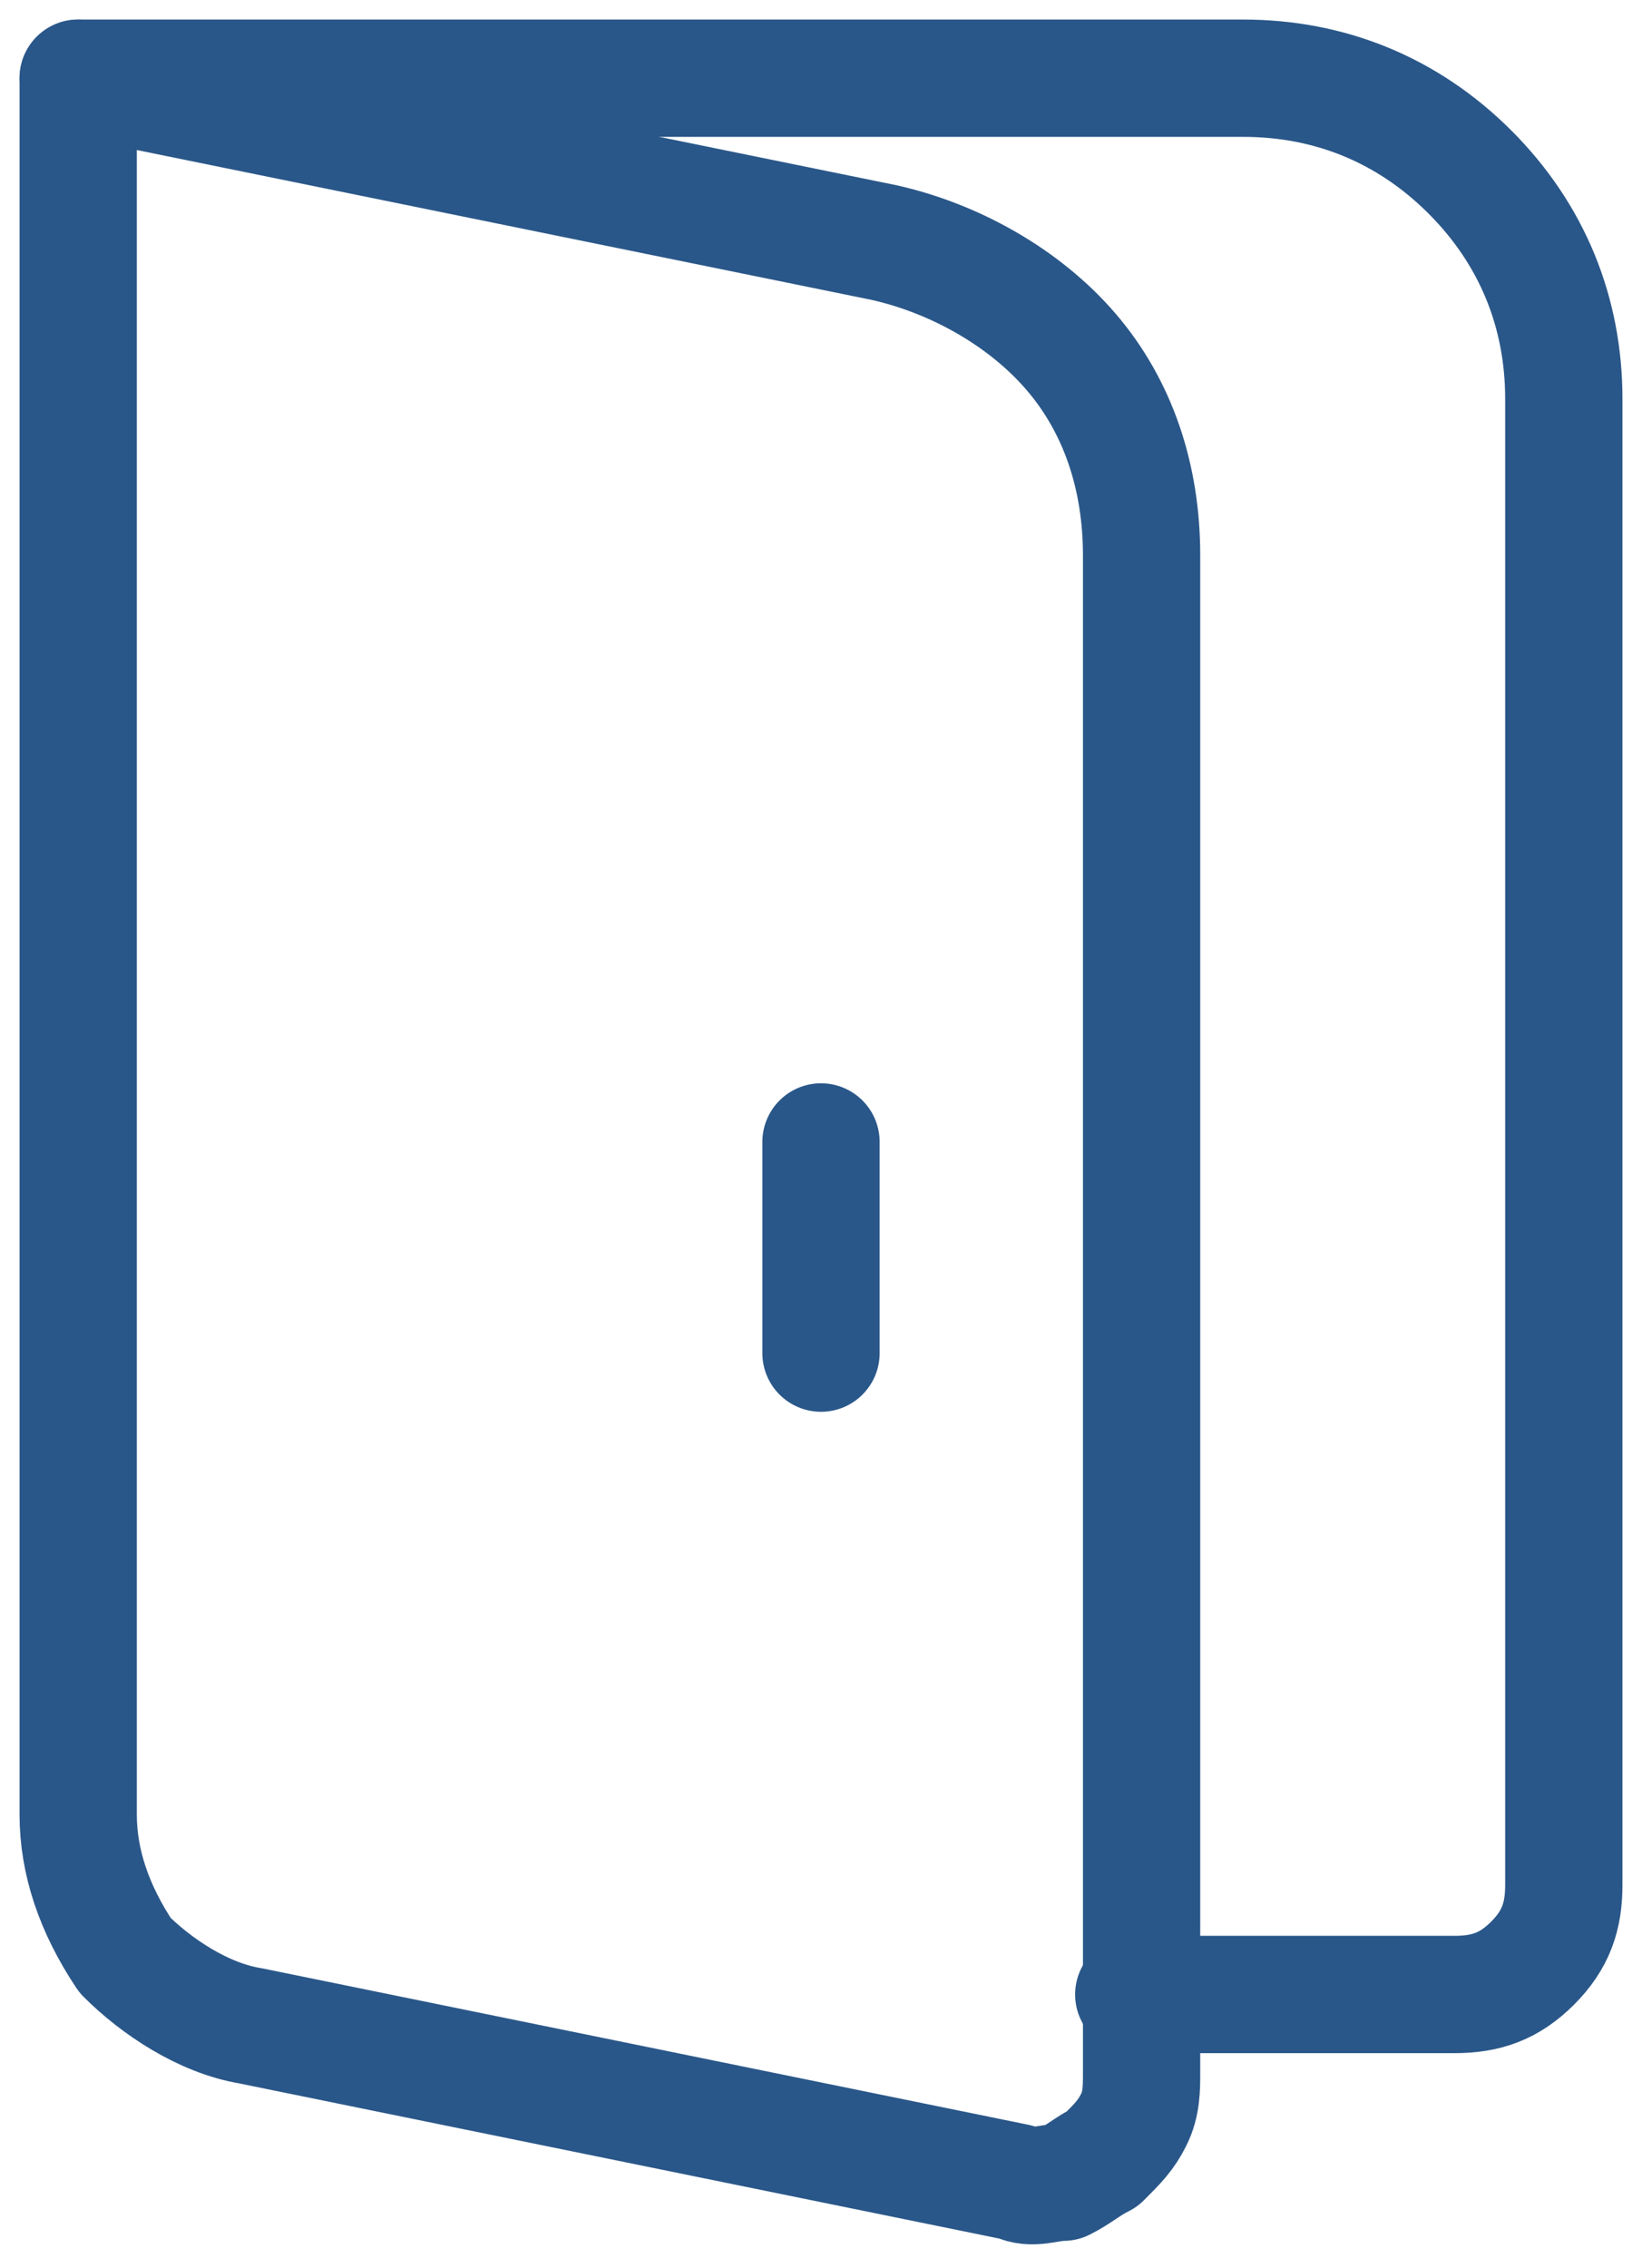 <?xml version="1.0" encoding="UTF-8"?> <svg xmlns="http://www.w3.org/2000/svg" xmlns:xlink="http://www.w3.org/1999/xlink" version="1.1" id="Layer_1" x="0px" y="0px" viewBox="0 0 21 29" style="enable-background:new 0 0 21 29;" xml:space="preserve"> <style type="text/css"> .st0{fill:none;stroke:#2A5789;stroke-width:1.5;stroke-linecap:round;stroke-linejoin:round;} </style> <g> <path class="st0" d="M1,1h14.9C17,1,18,1.4,18.8,2.2C19.6,3,20,4,20,5.1v19c0,0.4-0.1,0.7-0.4,1c-0.3,0.3-0.6,0.4-1,0.4h-4.1"></path> <path class="st0" d="M10.5,14.6v2.7 M1,1l10.3,2.1c0.9,0.2,1.8,0.7,2.4,1.4s0.9,1.6,0.9,2.6v19.4c0,0.2,0,0.4-0.1,0.6 c-0.1,0.2-0.2,0.3-0.4,0.5c-0.2,0.1-0.3,0.2-0.5,0.3c-0.2,0-0.4,0.1-0.6,0l-9.8-2c-0.6-0.1-1.2-0.5-1.6-0.9C1.2,24.4,1,23.8,1,23.2 V1z"></path> </g> </svg> 